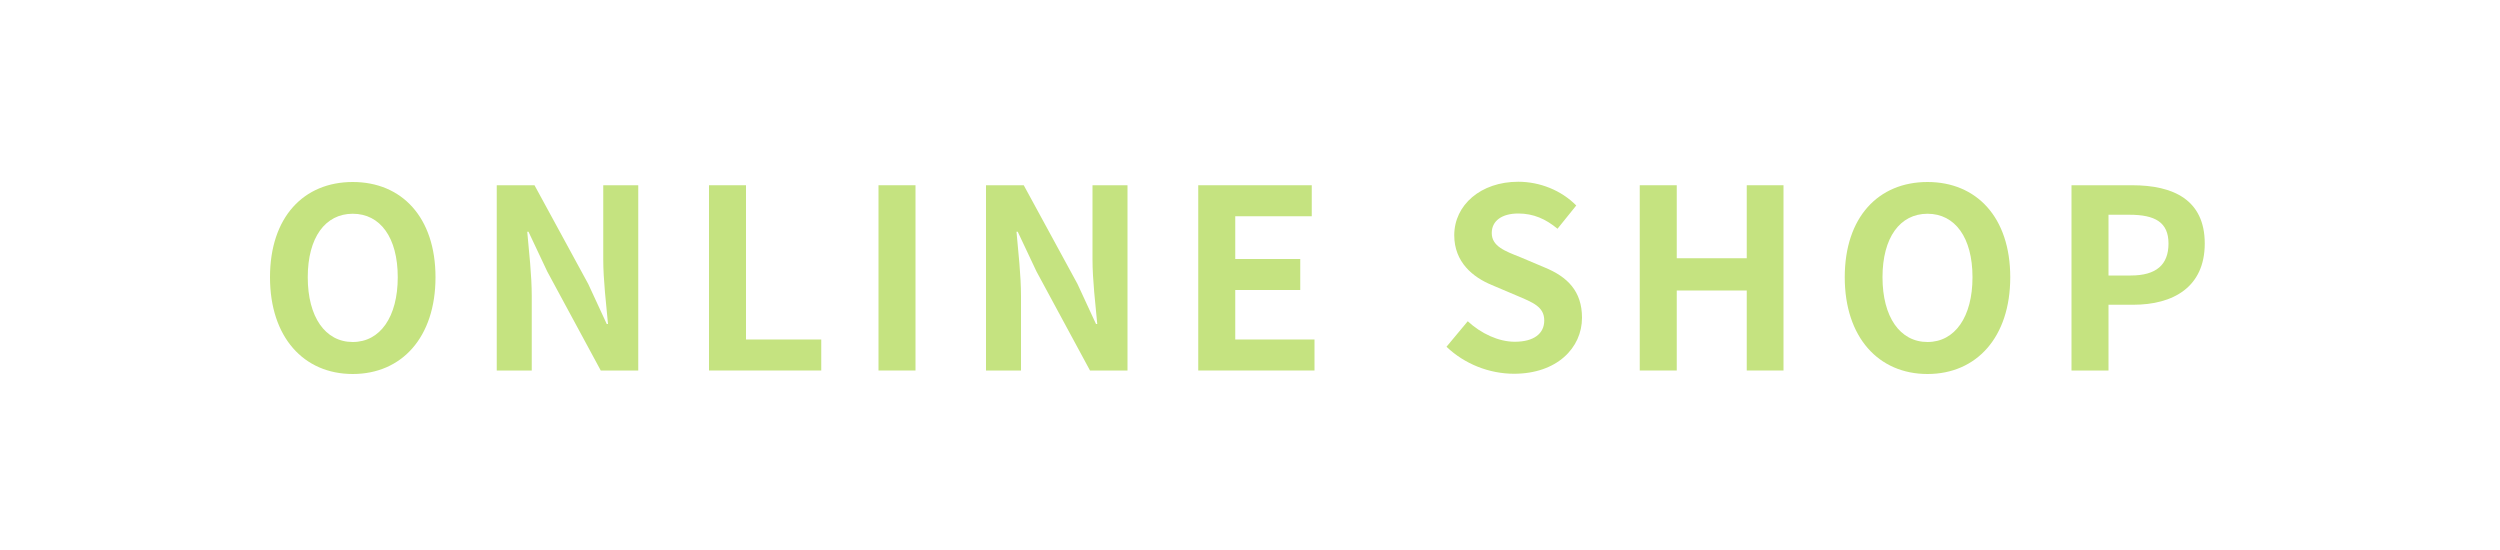<?xml version="1.0" encoding="UTF-8"?><svg xmlns="http://www.w3.org/2000/svg" viewBox="0 0 100 22"><defs><style>.d{fill:#fff;}.e{fill:#c5e380;}</style></defs><g id="a"/><g id="b"><g id="c"><g><rect class="d" width="100" height="22"/><g><path class="e" d="M10.8,11.09c0-2.41,1.35-3.81,3.31-3.81s3.31,1.41,3.31,3.81-1.35,3.87-3.31,3.87-3.31-1.47-3.31-3.87Zm5.11,0c0-1.59-.7-2.54-1.8-2.54s-1.8,.95-1.8,2.54,.7,2.59,1.8,2.59,1.8-1.01,1.8-2.59Z"/><path class="e" d="M19.87,7.41h1.51l2.15,3.95,.74,1.6h.05c-.07-.77-.19-1.75-.19-2.59v-2.96h1.4v7.41h-1.5l-2.14-3.96-.75-1.59h-.05c.07,.8,.18,1.73,.18,2.58v2.97h-1.4V7.41Z"/><path class="e" d="M28.36,7.41h1.48v6.17h3.01v1.24h-4.49V7.41Z"/><path class="e" d="M35.14,7.41h1.48v7.41h-1.48V7.41Z"/><path class="e" d="M39.44,7.41h1.51l2.15,3.95,.74,1.6h.05c-.07-.77-.19-1.75-.19-2.59v-2.96h1.4v7.41h-1.5l-2.14-3.96-.75-1.59h-.05c.07,.8,.18,1.73,.18,2.58v2.97h-1.4V7.41Z"/><path class="e" d="M47.93,7.41h4.54v1.24h-3.06v1.71h2.6v1.24h-2.6v1.98h3.17v1.24h-4.65V7.41Z"/><path class="e" d="M57.86,13.87l.85-1.02c.53,.49,1.23,.82,1.88,.82,.77,0,1.18-.33,1.18-.85,0-.55-.45-.72-1.11-1l-.99-.42c-.75-.31-1.5-.91-1.5-1.99,0-1.21,1.06-2.14,2.56-2.14,.86,0,1.72,.34,2.32,.95l-.75,.93c-.47-.39-.96-.61-1.57-.61-.65,0-1.06,.29-1.06,.78,0,.53,.52,.72,1.15,.97l.97,.41c.9,.37,1.49,.94,1.49,2.01,0,1.21-1.01,2.24-2.72,2.24-.99,0-1.98-.39-2.7-1.08Z"/><path class="e" d="M65.59,7.41h1.48v2.92h2.8v-2.92h1.47v7.41h-1.47v-3.2h-2.8v3.2h-1.48V7.41Z"/><path class="e" d="M73.79,11.09c0-2.41,1.35-3.81,3.31-3.81s3.31,1.41,3.31,3.81-1.35,3.87-3.31,3.87-3.31-1.47-3.31-3.87Zm5.11,0c0-1.59-.7-2.54-1.8-2.54s-1.8,.95-1.8,2.54,.7,2.59,1.8,2.59,1.8-1.01,1.8-2.59Z"/><path class="e" d="M82.86,7.41h2.43c1.64,0,2.9,.58,2.9,2.33s-1.27,2.45-2.86,2.45h-.99v2.63h-1.48V7.41Zm2.37,3.61c1.02,0,1.51-.43,1.51-1.28s-.54-1.15-1.56-1.15h-.84v2.43h.89Z"/></g></g></g></g></svg>